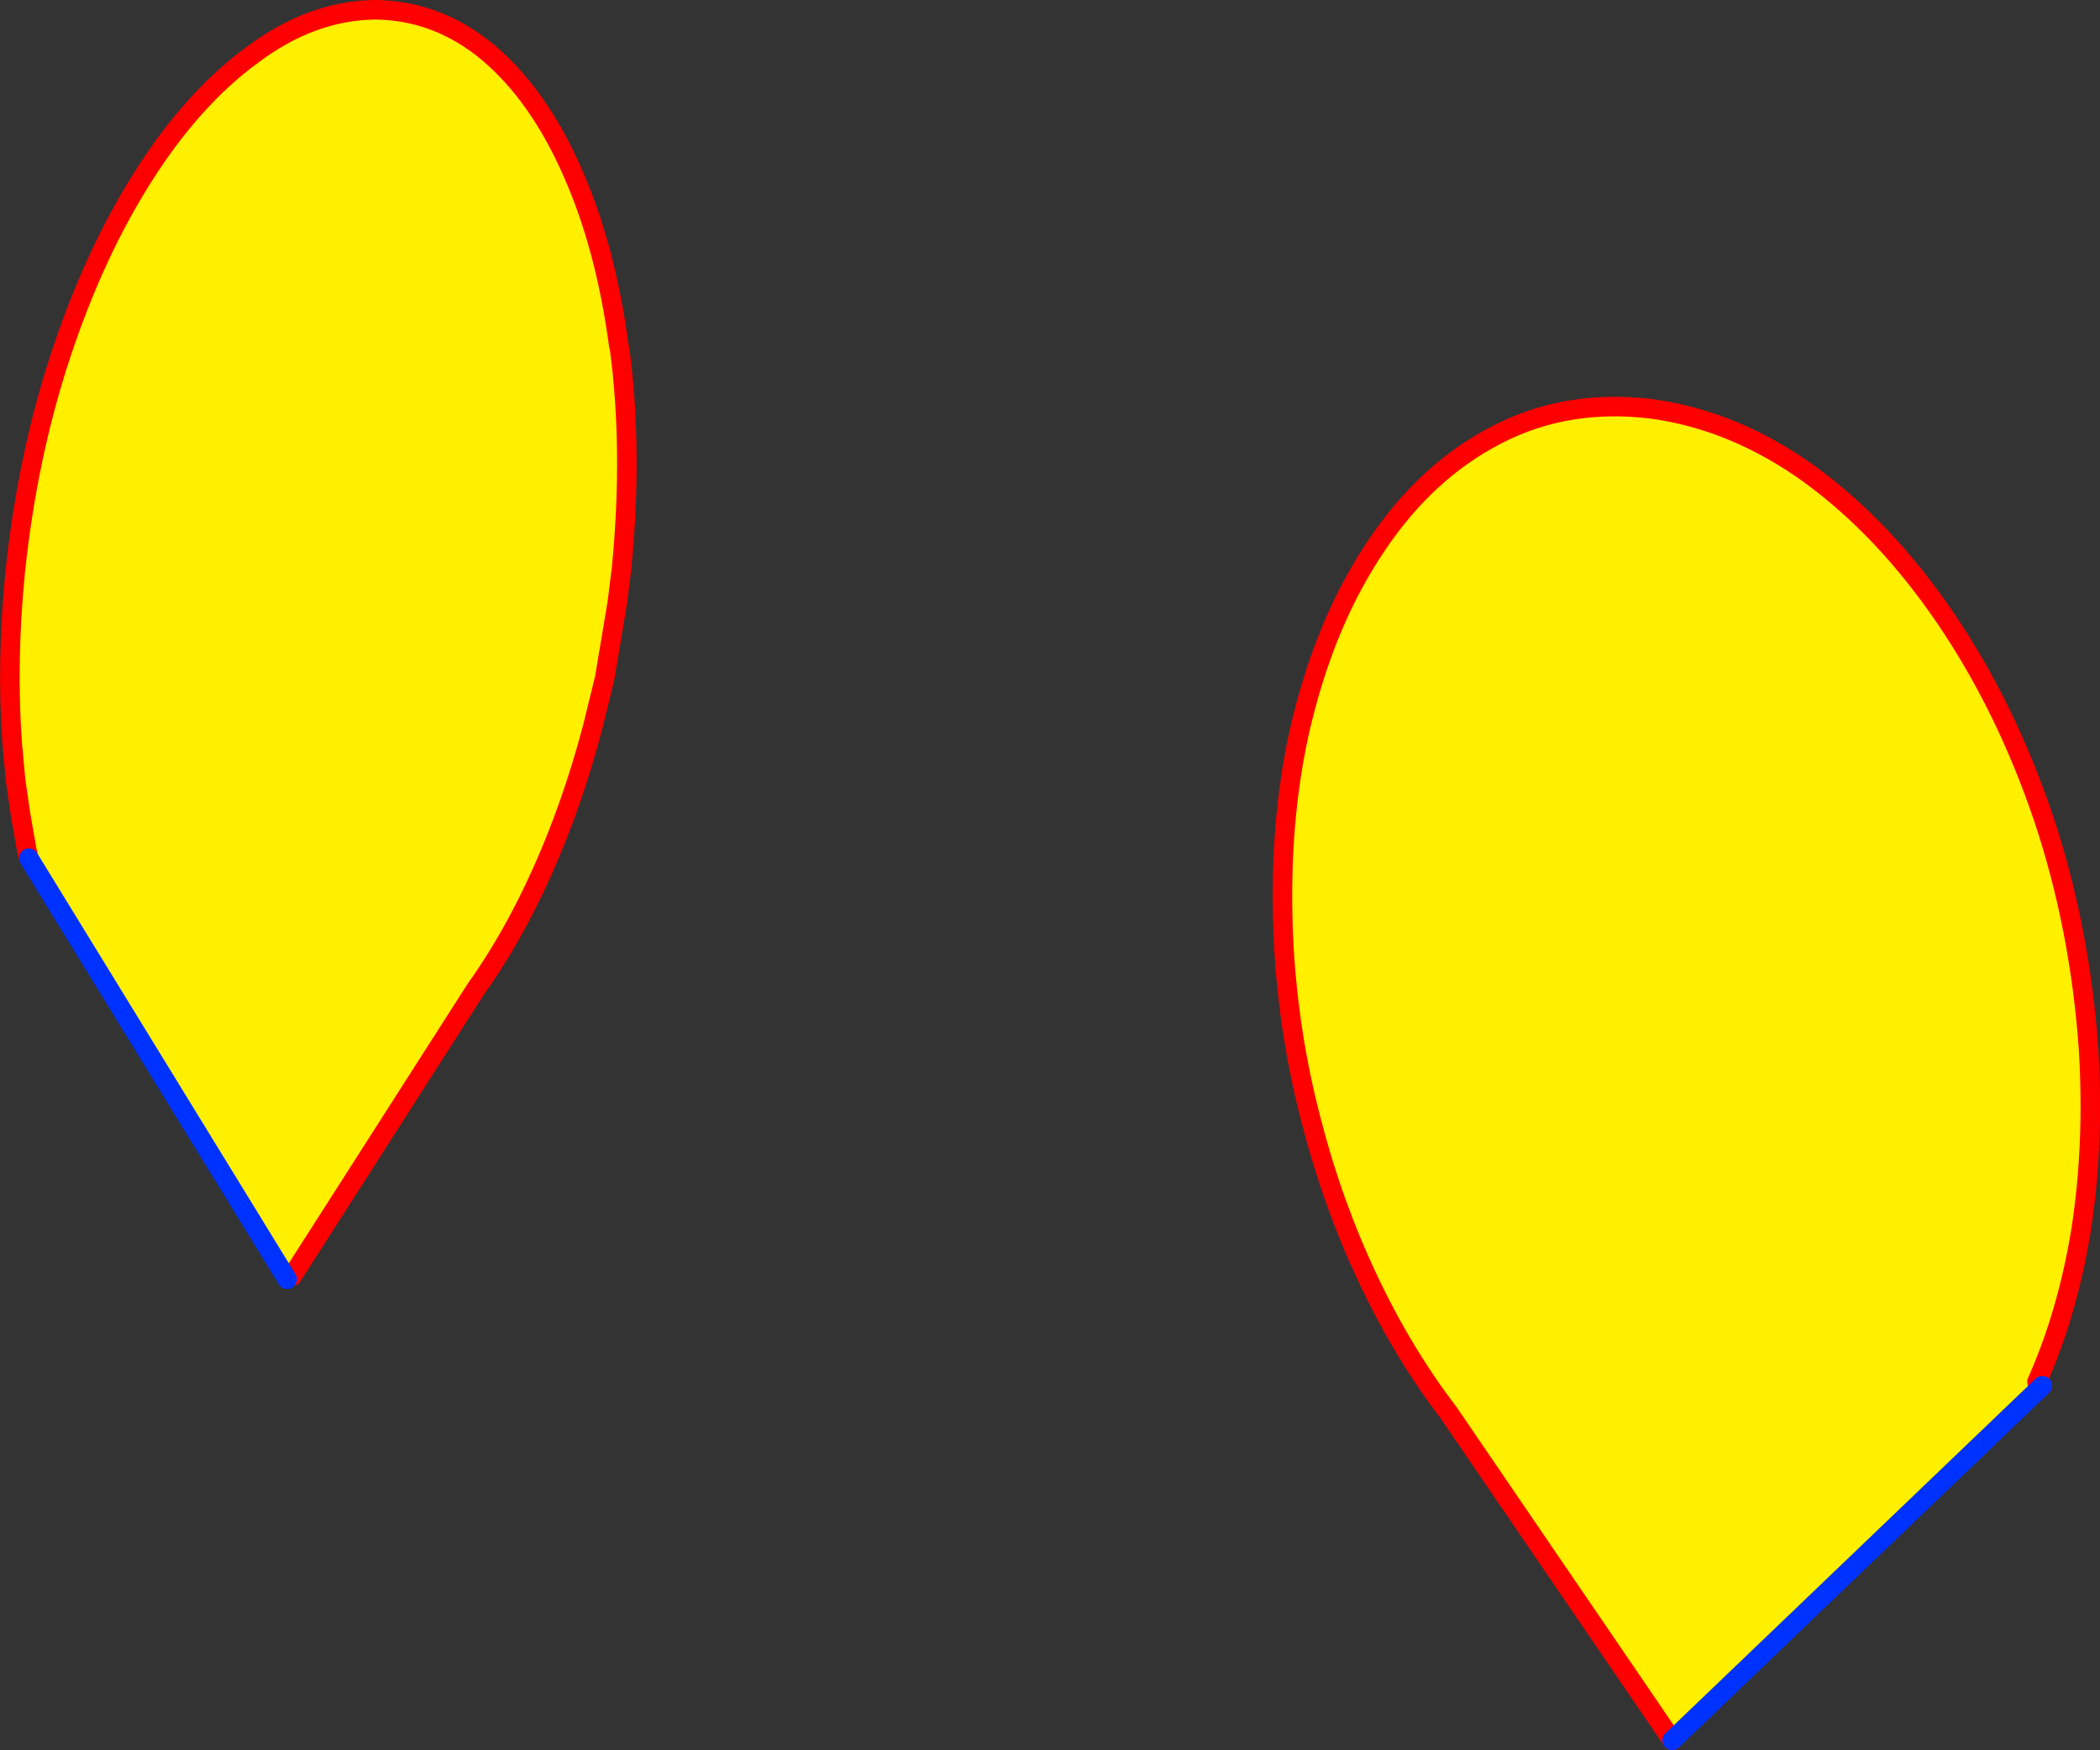 <?xml version="1.0" encoding="UTF-8" standalone="no"?>
<svg xmlns:xlink="http://www.w3.org/1999/xlink" height="179.15px" width="215.0px" xmlns="http://www.w3.org/2000/svg">
  <rect width="100%" height="100%" fill="#333333" stroke="none"/>
  <g transform="matrix(1.0, 0.0, 0.0, 1.0, -255.3, -142.7)">
    <path d="M258.25 230.55 L258.05 229.75 257.4 226.05 256.9 222.6 256.55 218.8 Q255.95 210.5 256.85 201.3 258.1 189.35 261.55 178.95 265.0 168.55 270.0 160.7 275.05 152.75 281.15 148.3 287.15 143.8 293.65 143.7 300.1 143.75 305.3 148.1 310.45 152.45 313.9 160.3 317.3 167.95 318.65 178.05 L318.75 178.5 Q320.1 188.8 318.95 200.75 L318.5 204.4 317.2 212.15 315.95 217.25 Q313.85 225.15 310.8 231.95 307.75 238.75 303.95 244.05 L285.2 273.35 284.7 273.65 258.25 230.55" fill="#fff000" fill-rule="evenodd" stroke="none"/>
    <path d="M258.25 230.55 L258.05 229.75 257.4 226.05 256.9 222.6 256.55 218.8 Q255.95 210.5 256.85 201.3 258.1 189.35 261.55 178.95 265.0 168.55 270.0 160.7 275.05 152.75 281.15 148.3 287.15 143.8 293.65 143.7 300.1 143.75 305.3 148.1 310.45 152.45 313.9 160.3 317.3 167.95 318.65 178.05 L318.75 178.5 Q320.1 188.8 318.95 200.75 L318.5 204.4 317.2 212.15 315.95 217.25 Q313.85 225.15 310.8 231.95 307.75 238.75 303.95 244.05 L285.2 273.35" fill="none" stroke="#ff0000" stroke-linecap="round" stroke-linejoin="round" stroke-width="2.0"/>
    <path d="M284.7 273.65 L258.25 230.55 Z" fill="none" stroke="#0032ff" stroke-linecap="round" stroke-linejoin="round" stroke-width="2.0"/>
    <path d="M426.5 320.85 L403.6 287.3 Q398.9 281.15 395.35 273.6 391.75 266.0 389.55 257.45 387.3 248.9 386.75 239.8 386.05 227.15 388.55 216.65 L388.65 216.25 Q391.2 205.95 396.25 198.5 401.35 190.9 408.55 187.2 415.7 183.5 424.35 184.55 432.9 185.7 440.65 191.3 448.35 196.95 454.5 206.0 460.65 215.05 464.5 226.4 468.3 237.75 469.15 250.4 469.7 260.1 468.35 268.7 466.95 277.2 463.85 284.15 L464.35 284.6 426.5 320.85" fill="#fff000" fill-rule="evenodd" stroke="none"/>
    <path d="M463.85 284.15 Q466.95 277.2 468.35 268.7 469.7 260.1 469.15 250.4 468.3 237.75 464.5 226.4 460.65 215.05 454.5 206.0 448.35 196.95 440.65 191.3 432.9 185.7 424.35 184.55 415.7 183.5 408.55 187.2 401.35 190.9 396.25 198.5 391.2 205.95 388.65 216.25 L388.55 216.65 Q386.05 227.15 386.75 239.8 387.3 248.9 389.55 257.45 391.75 266.0 395.35 273.6 398.9 281.15 403.6 287.3 L426.5 320.85 M463.85 284.15 L464.4 284.55" fill="none" stroke="#ff0000" stroke-linecap="round" stroke-linejoin="round" stroke-width="2.0"/>
    <path d="M426.5 320.85 L464.35 284.6 464.4 284.55" fill="none" stroke="#0032ff" stroke-linecap="round" stroke-linejoin="round" stroke-width="2.0"/>
  </g>
</svg>
